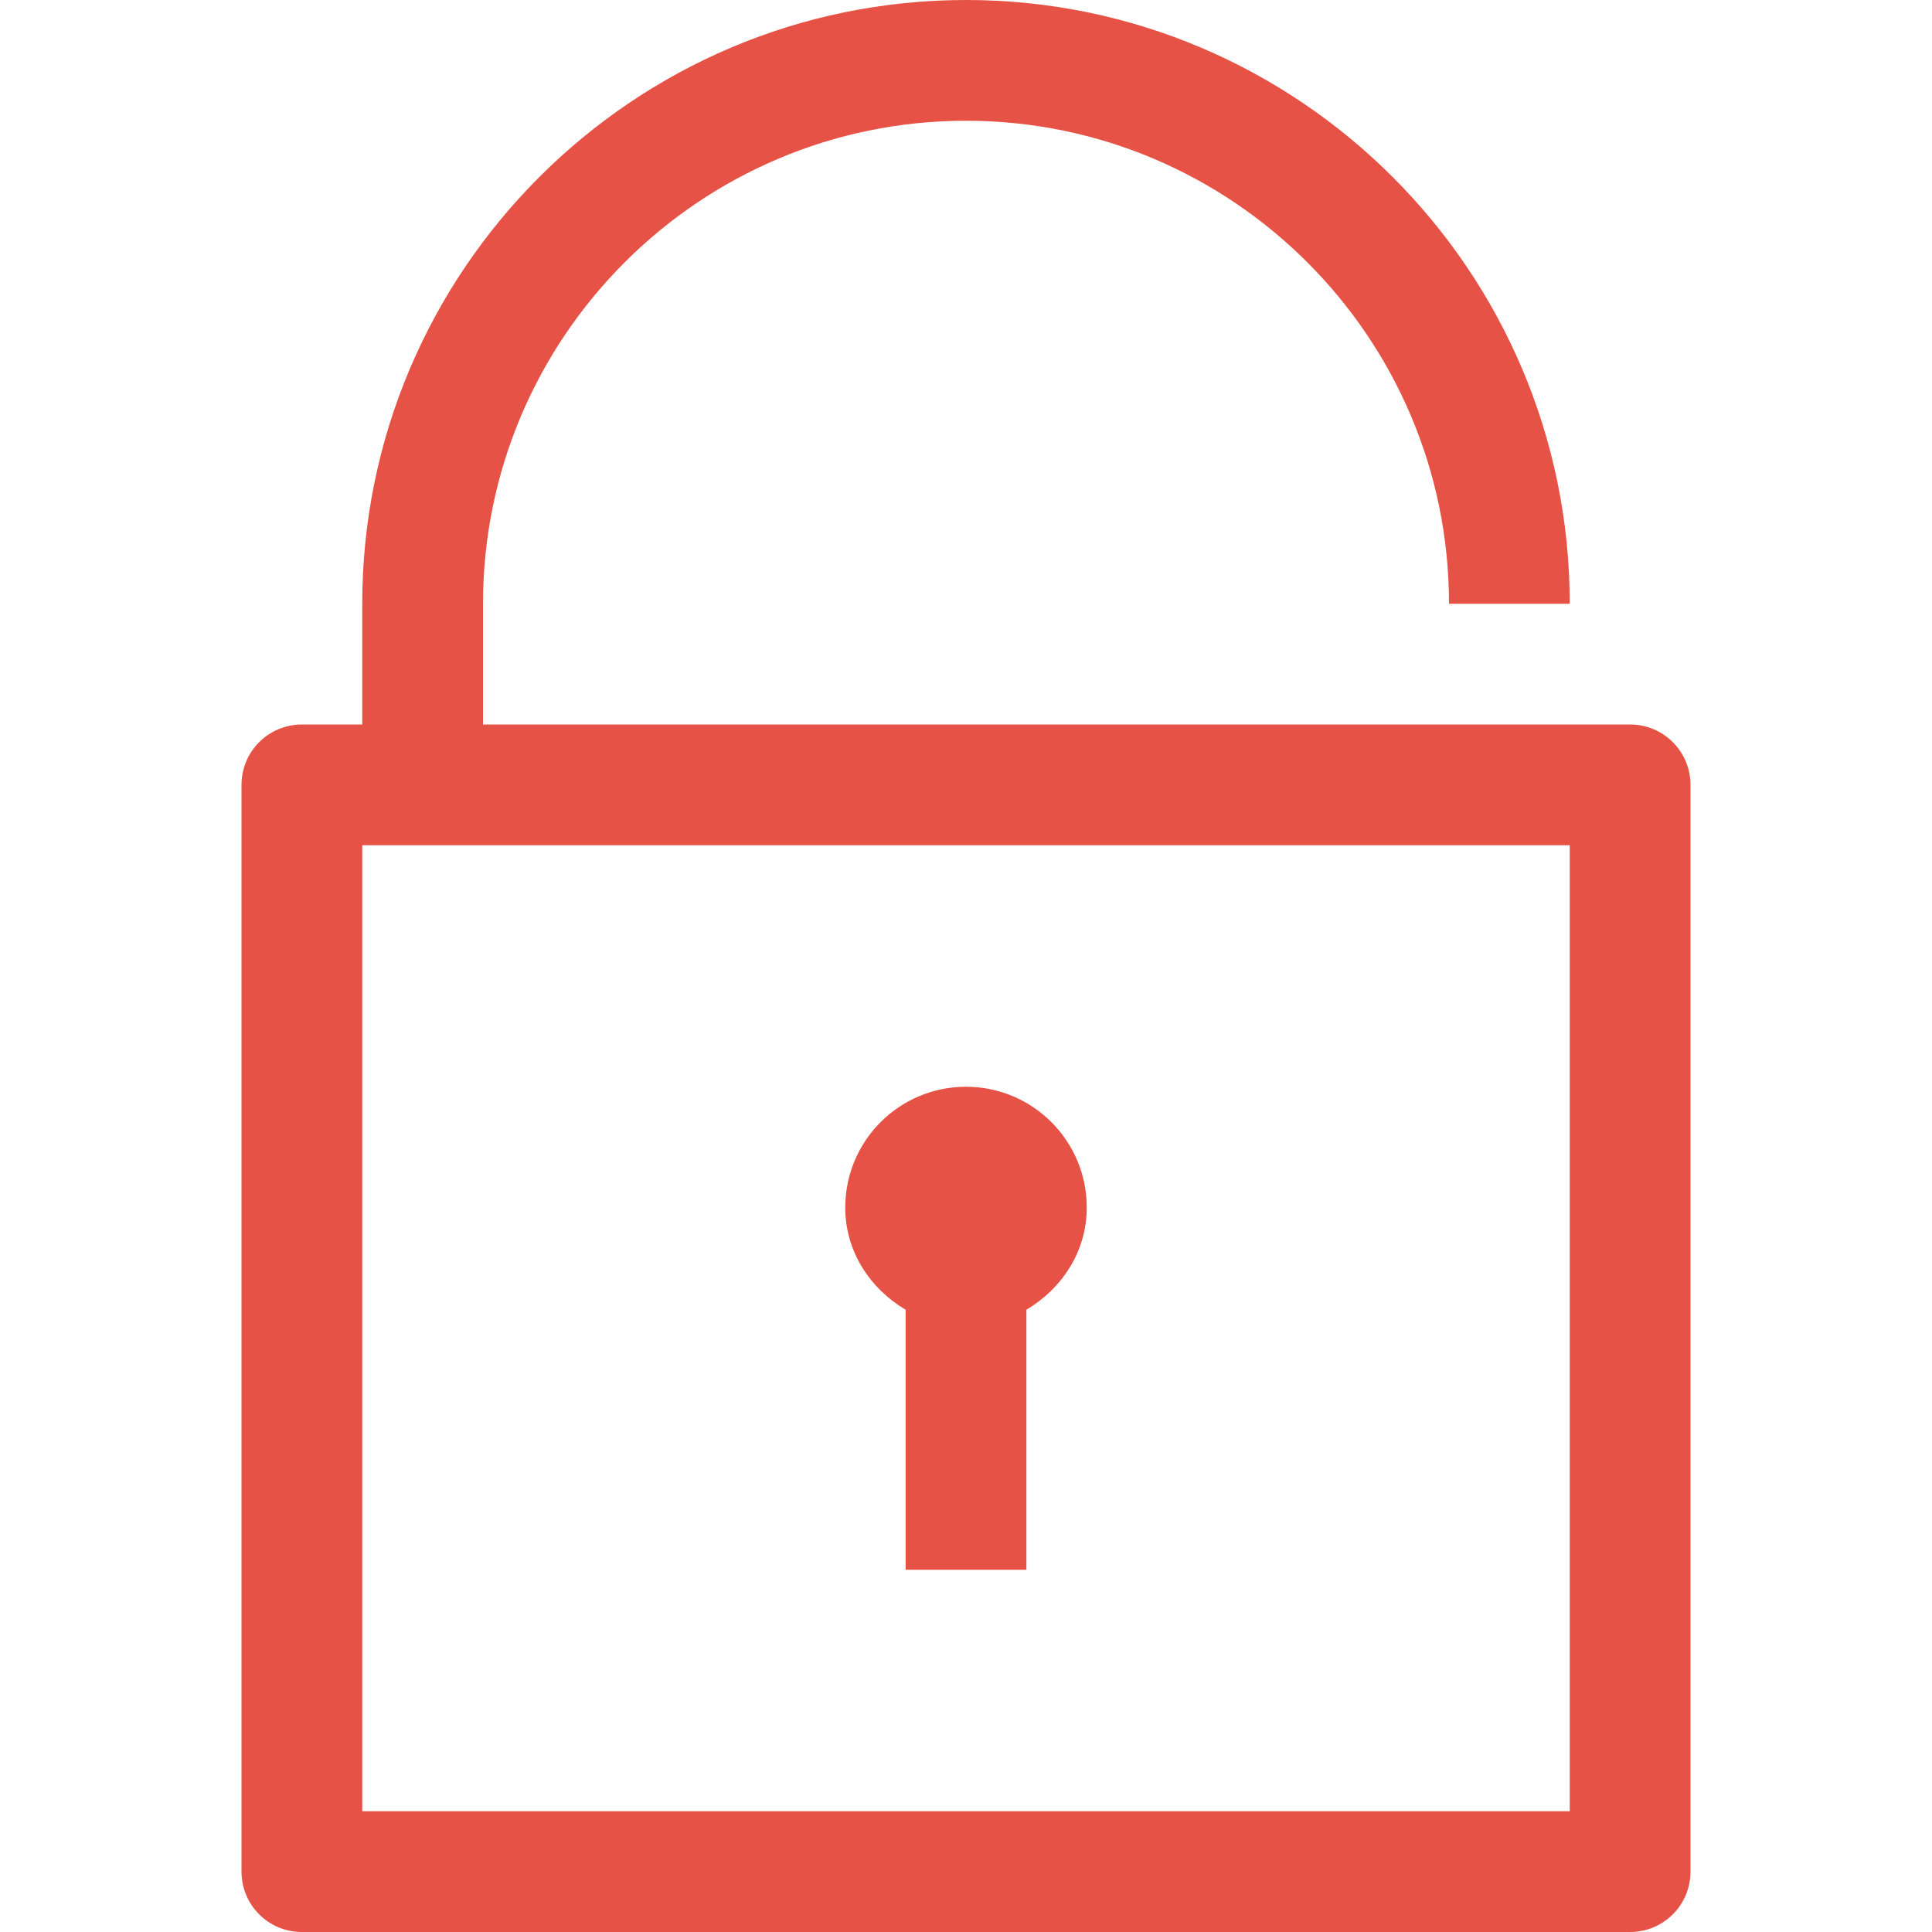 <?xml version="1.0" encoding="UTF-8"?> <svg xmlns="http://www.w3.org/2000/svg" width="40" height="40" viewBox="0 0 40 40" fill="none"><g clip-path="url(#clip0_3088_2)"><path d="M33.75 15H10V12.5C10 6.986 14.486 2.5 20 2.5C25.514 2.5 30 6.986 30 12.5H32.5C32.5 5.608 26.892 0 20 0C13.108 0 7.5 5.608 7.5 12.5V15H6.25C5.559 15 5 15.559 5 16.25V38.75C5 39.441 5.559 40 6.25 40H33.75C34.441 40 35 39.441 35 38.75V16.25C35 15.559 34.441 15 33.75 15ZM32.5 37.5H7.5V17.5H32.5V37.5Z" fill="#E65245"></path><path d="M18.75 27.117V32.5H21.25V27.117C21.984 26.681 22.5 25.915 22.5 25C22.5 23.619 21.381 22.5 20 22.5C18.619 22.5 17.5 23.619 17.5 25C17.5 25.915 18.016 26.681 18.75 27.117Z" fill="#E65245"></path></g><defs><clipPath id="clip0_3088_2"><rect width="40" height="40" fill="white"></rect></clipPath></defs></svg> 